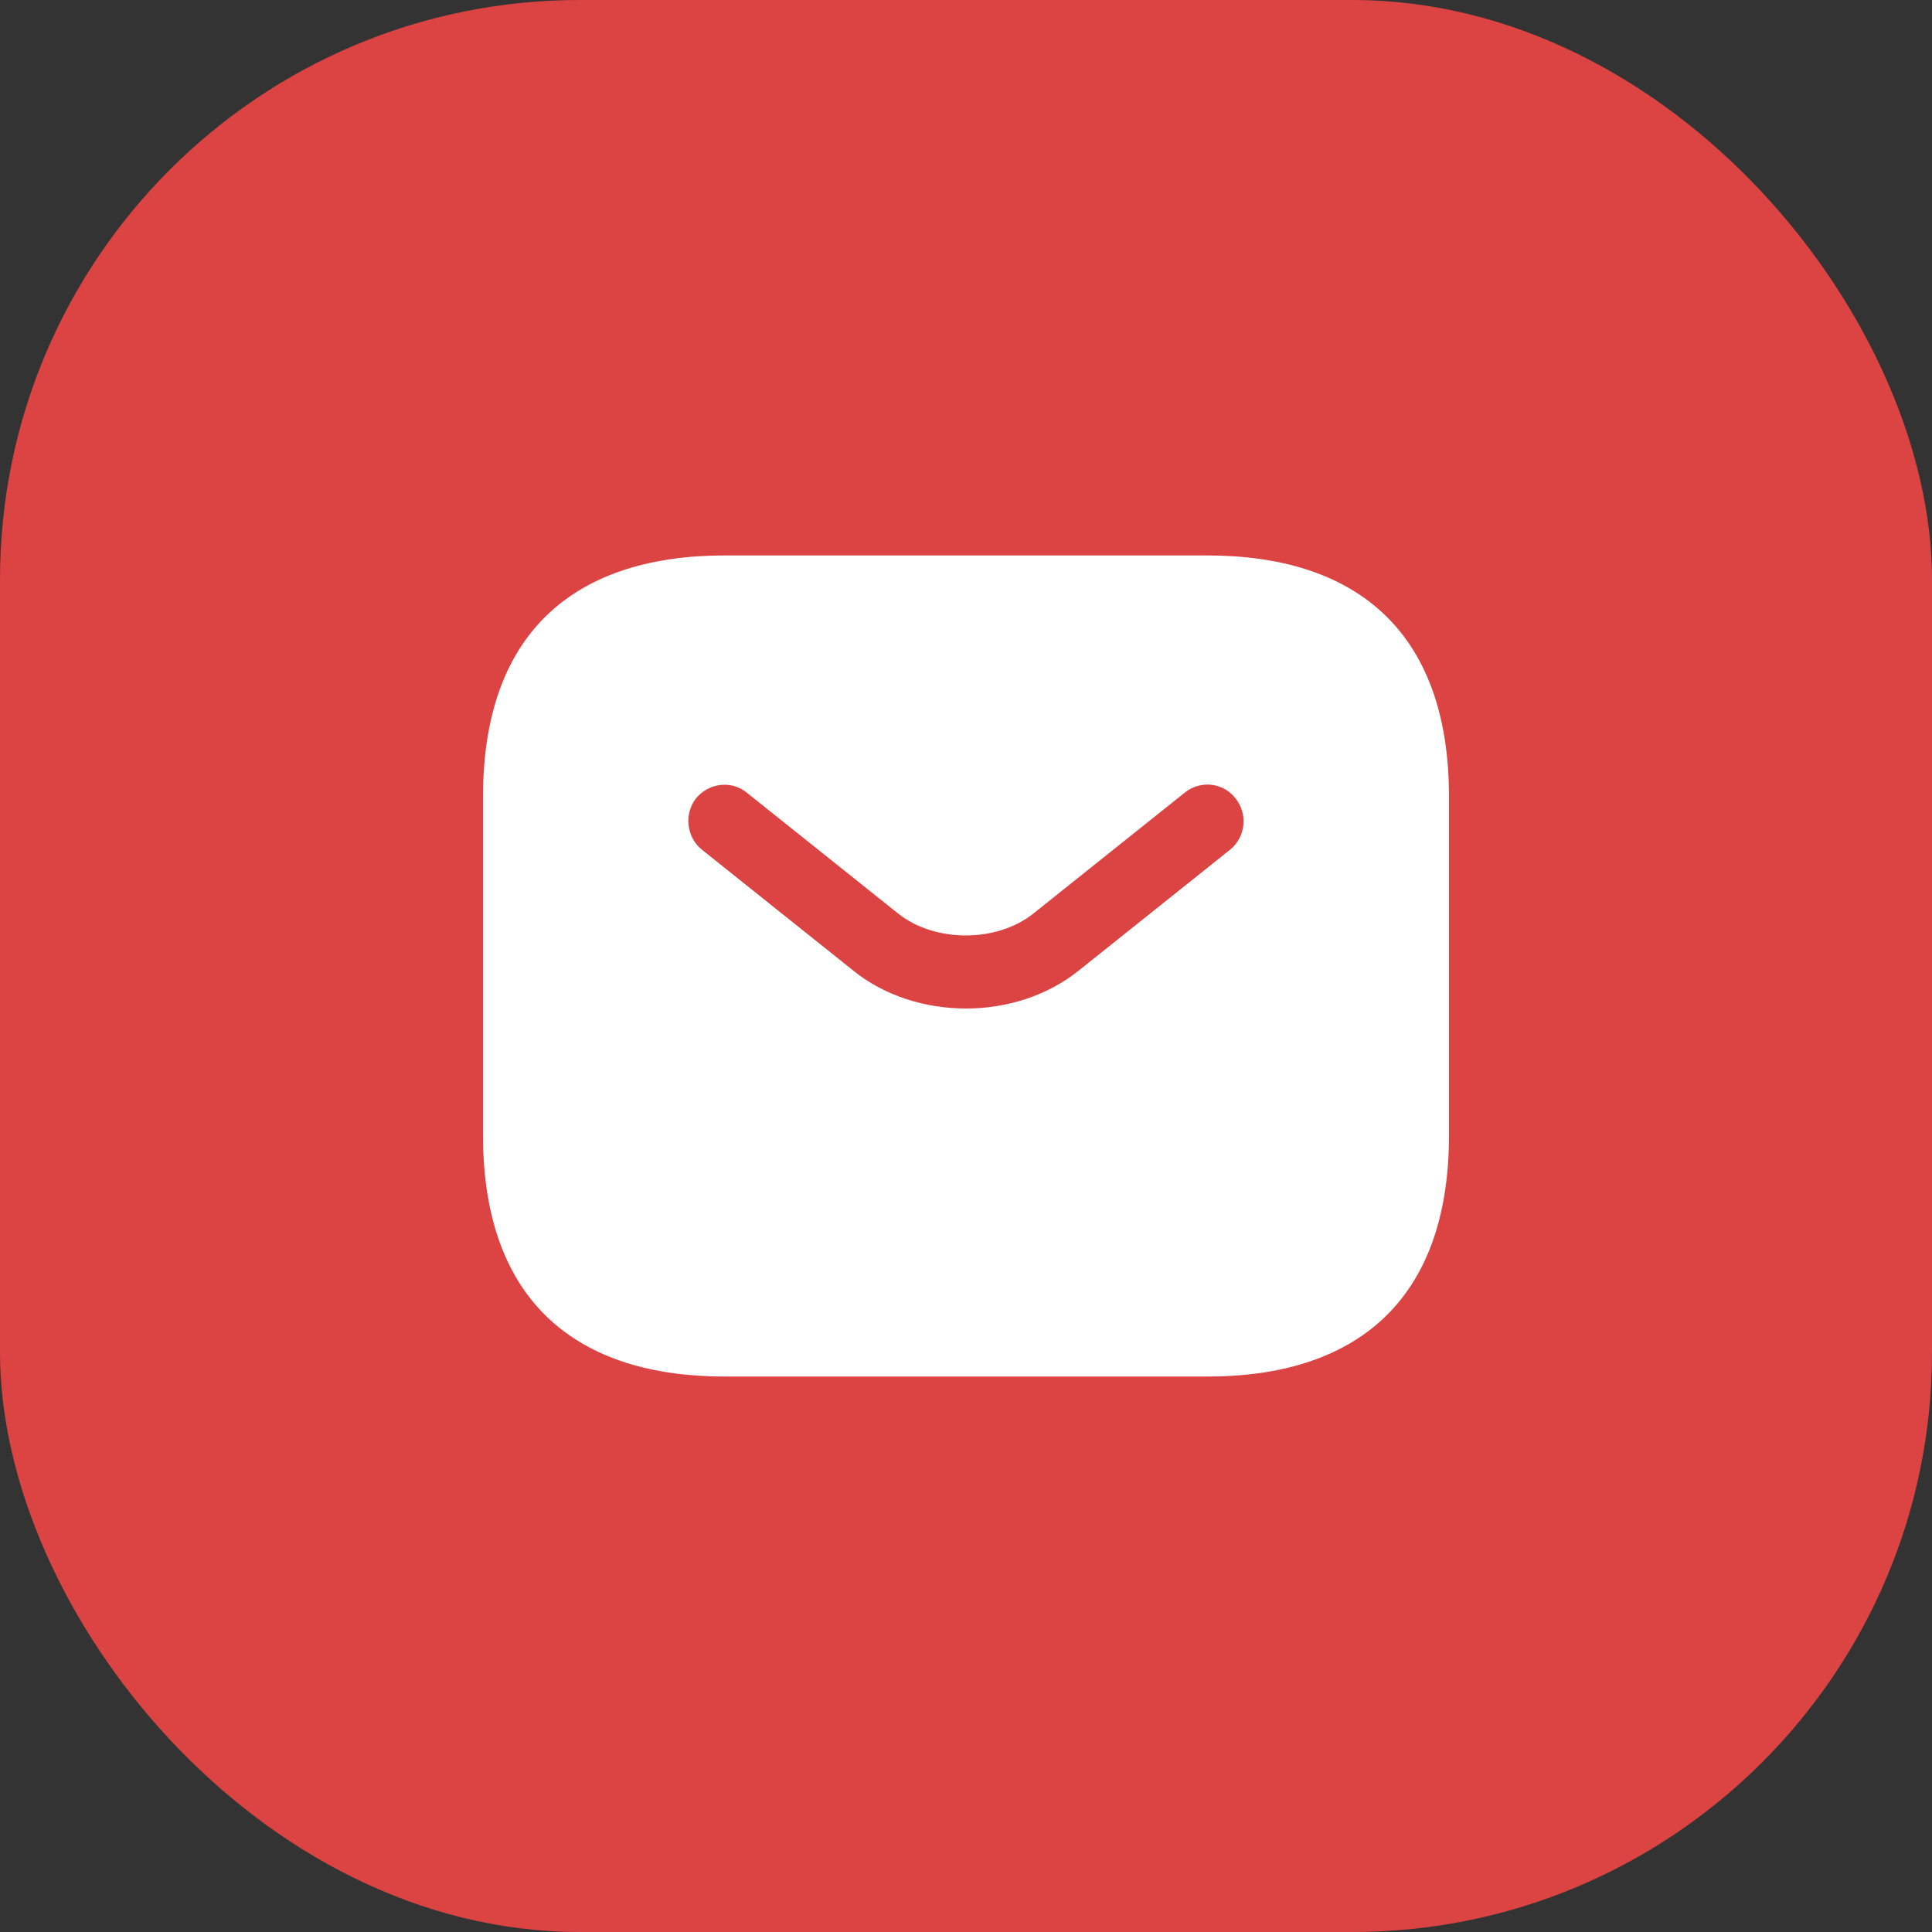 <?xml version="1.0" encoding="UTF-8"?> <svg xmlns="http://www.w3.org/2000/svg" width="40" height="40" viewBox="0 0 40 40" fill="none"><rect x="0" y="0" width="40" height="40" fill="#333333" stroke="none"/><rect width="40" height="40" rx="12" fill="#DC4343"></rect><path d="M25 11.5H15C12 11.5 10 13 10 16.5V23.5C10 27 12 28.5 15 28.5H25C28 28.5 30 27 30 23.5V16.5C30 13 28 11.5 25 11.5ZM25.47 17.59L22.34 20.09C21.68 20.62 20.84 20.88 20 20.88C19.16 20.88 18.31 20.62 17.66 20.09L14.53 17.59C14.21 17.33 14.16 16.85 14.41 16.53C14.67 16.21 15.14 16.15 15.46 16.41L18.59 18.91C19.35 19.52 20.64 19.52 21.4 18.91L24.53 16.41C24.85 16.15 25.33 16.2 25.58 16.53C25.84 16.85 25.79 17.33 25.47 17.59Z" fill="white"></path></svg> 
